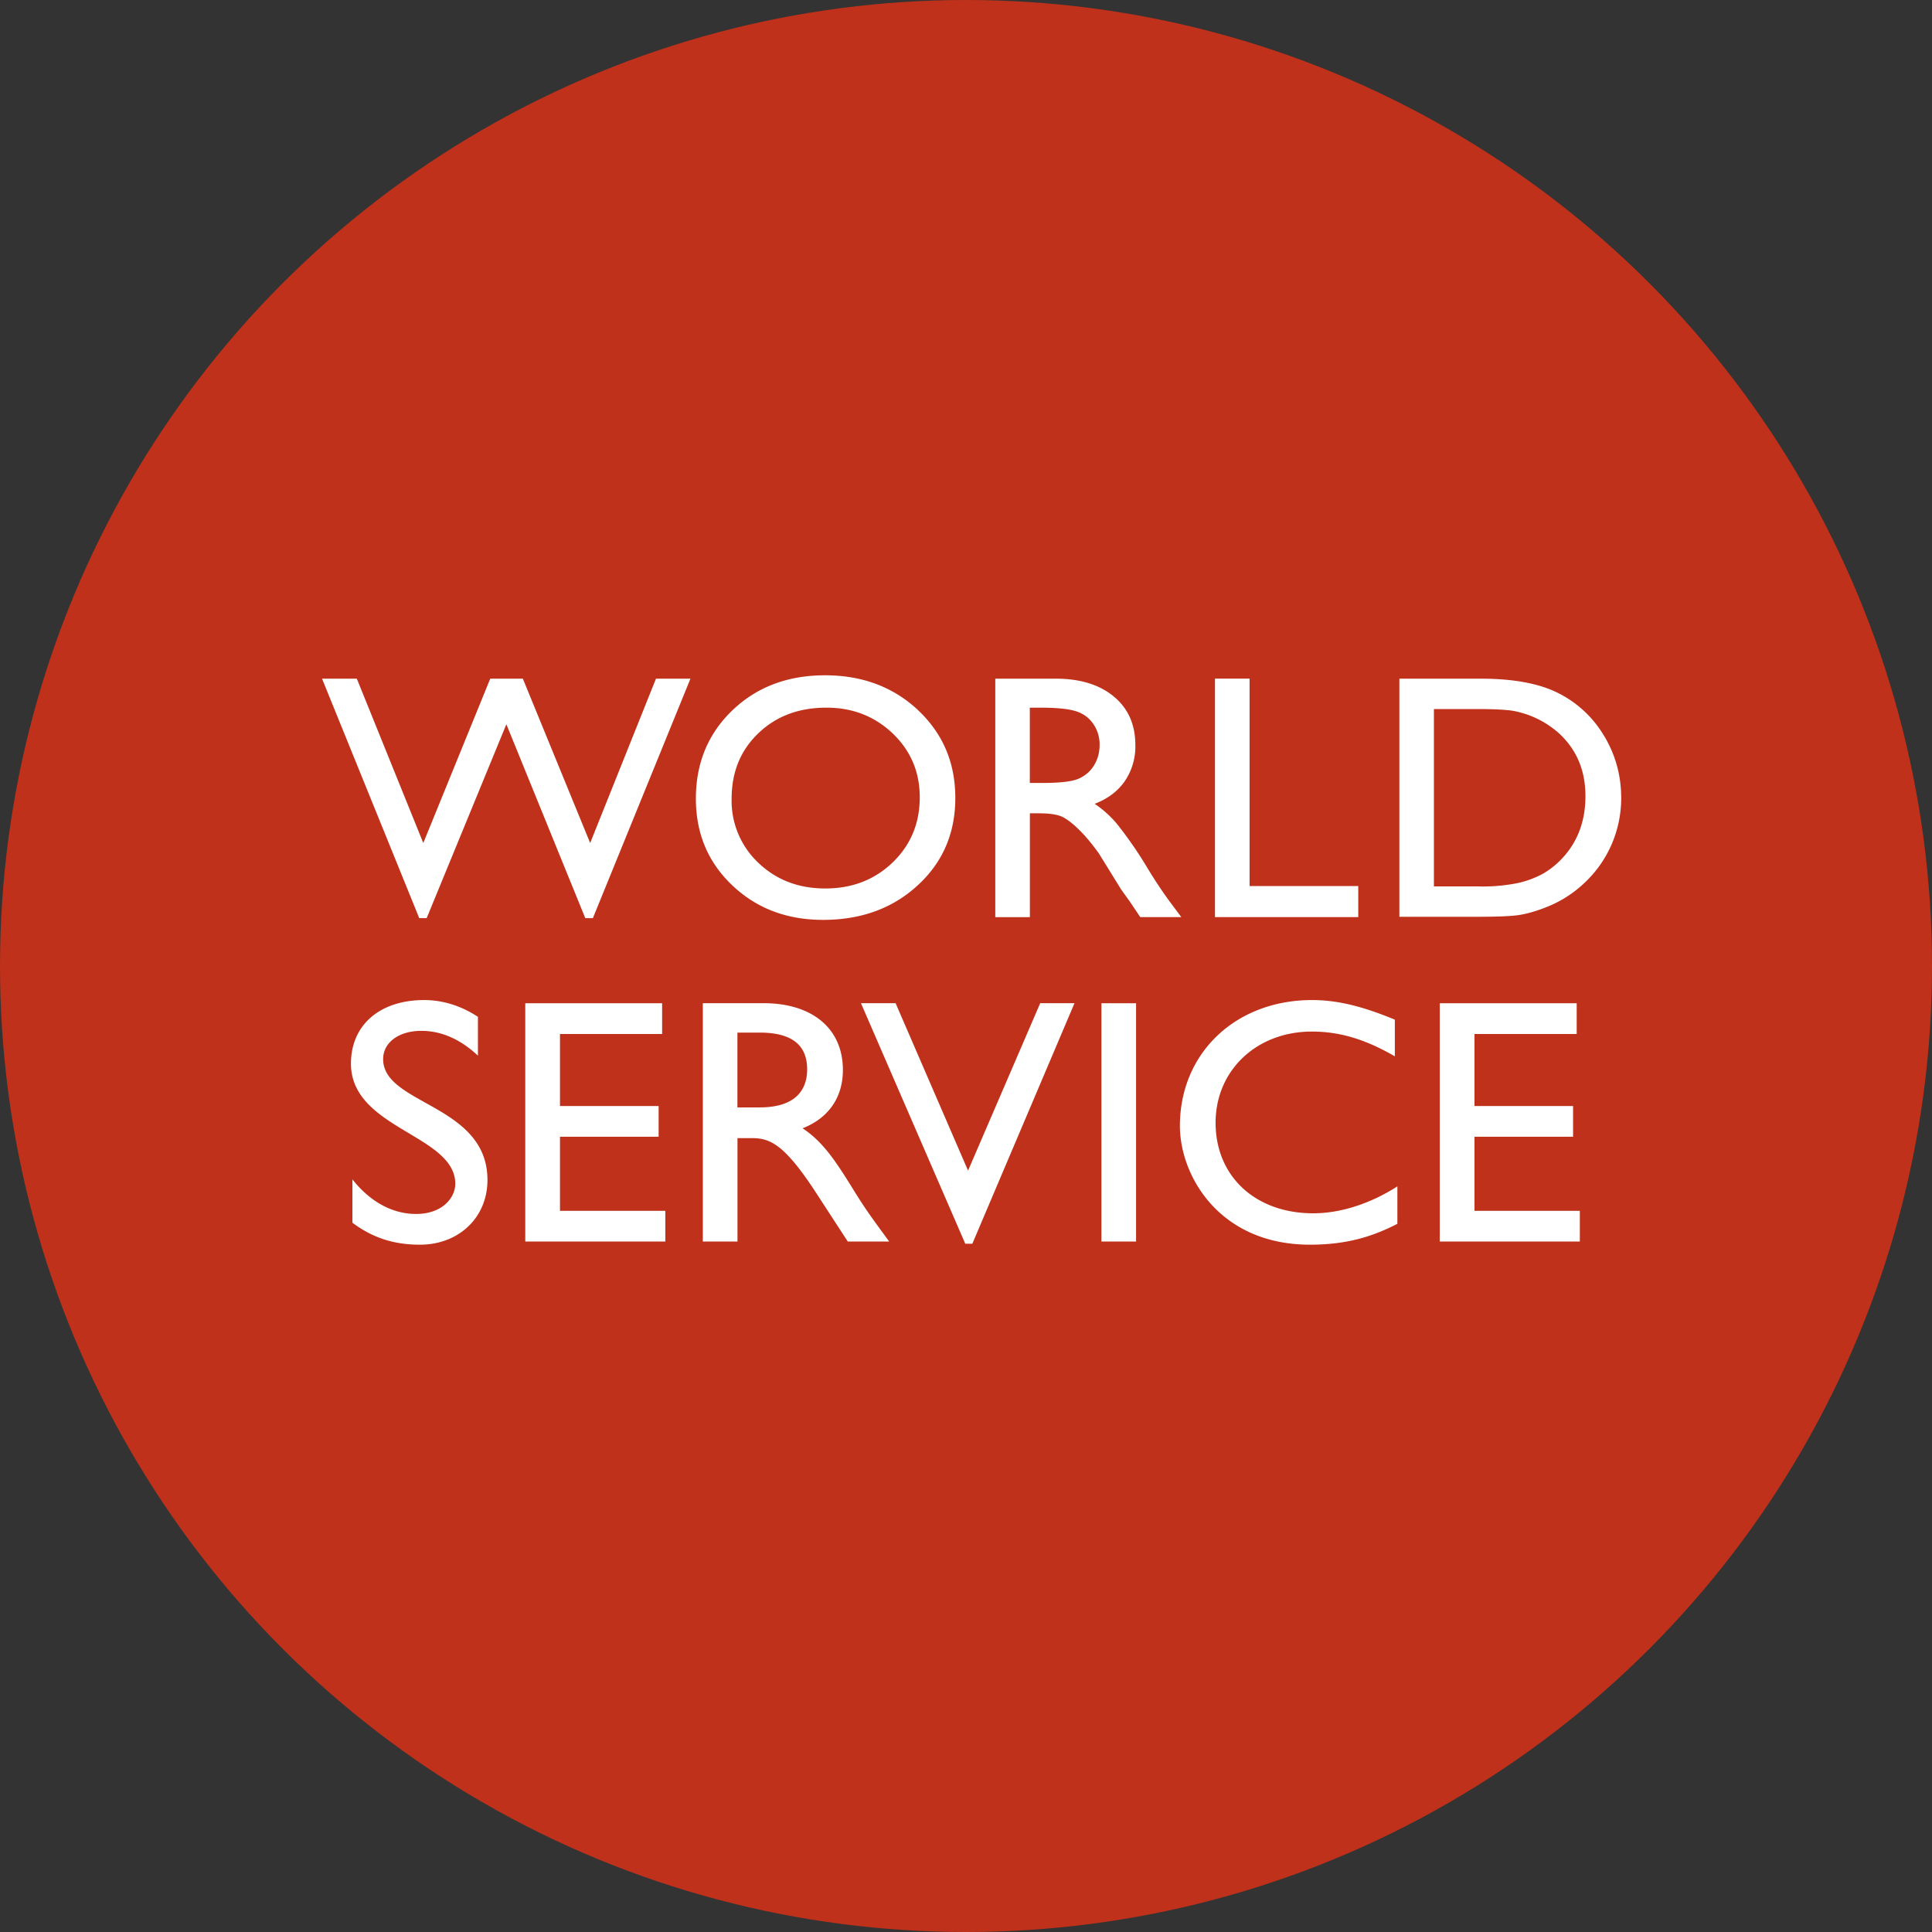 <?xml version="1.0"?>
<svg xmlns="http://www.w3.org/2000/svg" width="100%" height="100%" viewBox="0 0 32 32">
  
    <rect x="0" y="0" width="32" height="32" fill="#333333" stroke="none"/>
  
    <circle cx="16" cy="16" r="16" fill="#bf311a"/>
  
  <path d="M12.584 18.342c.615 0 .79-.313.785-.643-.006-.37-.229-.596-.785-.596h-.37v1.239h.37zm1.599 1.44c.17.272.27.406.545.782h-.686l-.527-.81c-.527-.81-.767-.903-1.06-.903h-.24v1.713h-.574v-3.948h1.007c.809 0 1.313.423 1.313 1.106 0 .457-.24.799-.668.966.363.238.585.602.89 1.095zM14.787 14.283c-.299.288-.671.433-1.117.433-.444 0-.813-.142-1.109-.425a1.411 1.411 0 0 1-.443-1.063c0-.439.147-.8.442-1.082.294-.283.67-.425 1.128-.425.434 0 .8.143 1.099.428.298.286.447.639.447 1.057 0 .43-.15.789-.447 1.077m.42-2.52c-.411-.385-.925-.578-1.542-.578-.618 0-1.129.193-1.533.579-.404.387-.606.875-.606 1.464 0 .575.2 1.054.602 1.435.401.382.903.573 1.505.573.63 0 1.154-.191 1.568-.573.415-.381.622-.864.622-1.446 0-.583-.205-1.066-.616-1.453M25.836 14.257c-.088.087-.184.16-.29.22a1.603 1.603 0 0 1-.396.147 2.95 2.95 0 0 1-.667.058h-.733v-2.938h.716c.274 0 .474.01.598.03a1.566 1.566 0 0 1 .76.374c.29.268.436.614.436 1.038 0 .432-.141.79-.424 1.071m.735-2.064a1.837 1.837 0 0 0-.755-.71c-.317-.162-.747-.242-1.29-.242h-1.348v3.944h1.265c.355 0 .596-.01.72-.03.127-.02.265-.059.416-.117.257-.096.483-.239.678-.427a1.92 1.92 0 0 0 .595-1.394c0-.37-.093-.71-.28-1.024M17.871 12.895c-.107.049-.306.073-.596.073h-.218v-1.247h.172c.28 0 .482.021.603.063a.535.535 0 0 1 .281.213.6.6 0 0 1 .1.338c0 .127-.03.238-.09.338a.556.556 0 0 1-.252.222zm1.484 2.012a7.922 7.922 0 0 1-.335-.505 6.72 6.72 0 0 0-.515-.75 1.761 1.761 0 0 0-.374-.338c.217-.084.384-.209.5-.377a1.02 1.02 0 0 0 .174-.596c0-.338-.118-.606-.355-.803-.238-.198-.56-.297-.963-.297h-1.002v3.95h.573v-1.72h.149c.187 0 .32.022.4.064.078.042.167.11.265.208.099.095.207.224.325.387l.191.308.178.289.111.155.035.048.174.26h.68l-.211-.283zM20.124 11.24h.573v3.436h1.8v.514h-2.373zM6.955 20.616c-.433 0-.785-.115-1.118-.364v-.718c.292.37.662.573 1.054.573.445 0 .65-.278.65-.498 0-.816-1.728-.909-1.728-1.992 0-.642.48-1.053 1.213-1.053.304 0 .609.093.89.278v.643c-.34-.319-.668-.411-.937-.411-.369 0-.633.19-.633.469 0 .758 1.728.746 1.728 2.002 0 .62-.474 1.071-1.119 1.071M11.02 20.564H8.7v-3.947h2.267v.509H9.275v1.193h1.634v.509H9.275v1.227h1.745zM9.82 15.207h-.126l-1.307-3.211-1.32 3.211h-.123l-1.61-3.966h.576l1.101 2.722 1.109-2.722h.54l1.115 2.722 1.09-2.722h.571zM16.105 20.6h-.117l-1.728-3.984h.574l1.2 2.773 1.195-2.773h.568zM18.243 20.564h.574v-3.947h-.574zM23.145 20.27c-.393.202-.82.346-1.447.346-1.5 0-2.155-1.14-2.155-1.968 0-1.204.92-2.084 2.19-2.084.41 0 .826.099 1.37.325v.607c-.49-.283-.913-.41-1.375-.41-.914 0-1.594.642-1.594 1.51 0 .886.657 1.5 1.617 1.5.45 0 .943-.157 1.394-.446v.62zM26.167 20.564h-2.32v-3.947h2.268v.509h-1.693v1.193h1.633v.509h-1.633v1.227h1.745z" fill="#fff"/>
</svg>
